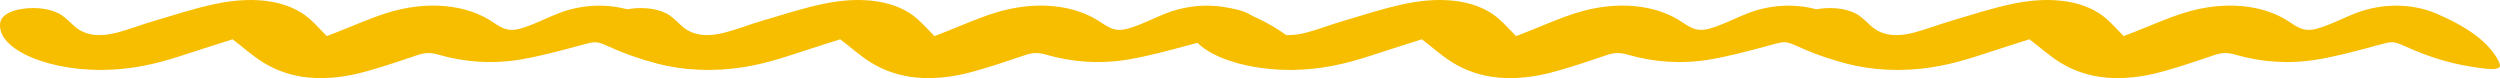 <?xml version="1.0" encoding="UTF-8"?> <svg xmlns="http://www.w3.org/2000/svg" width="1152" height="36" viewBox="0 0 1152 36" fill="none"> <path d="M107.189 18.101C100.162 20.346 93.112 22.539 86.201 24.825C75.929 28.229 65.377 31.301 52.21 32.066C24.126 33.701 -1.624 23.128 0.08 10.621C0.547 7.249 4.422 4.869 10.842 4C17.309 3.121 24.429 4.238 28.515 7.052C31.013 8.78 32.647 10.745 34.865 12.556C39.37 16.249 45.744 17.19 53.891 15.039C59.868 13.466 65.12 11.356 70.957 9.649C80.482 6.876 89.727 3.752 99.999 1.652C118.138 -2.062 133.312 0.597 142.464 8.511C145.359 11.004 147.623 13.642 150.588 16.632C152.549 15.866 154.183 15.235 155.817 14.604C163.311 11.697 170.292 8.48 178.369 5.945C196.859 0.162 215.138 1.952 227.395 10.373C233.534 14.604 236.336 14.801 244.997 11.387C249.433 9.638 253.378 7.642 257.86 5.935C269.626 1.466 283.33 1.455 294.559 6.204C309.103 12.37 319.352 19.756 323.554 28.591C324.955 31.508 323.157 32.284 316.691 31.56C302.427 29.966 291.197 26.222 281.042 21.67C274.459 18.711 274.576 18.949 266.708 21.08C258.07 23.418 249.292 25.808 239.931 27.411C226.904 29.635 213.901 28.622 202.251 25.239C198.306 24.09 195.761 24.225 192.236 25.435C184.696 28.011 177.062 30.577 169.008 32.832C150.051 38.149 134.106 36.784 121.079 28.653C116.037 25.466 112.161 21.908 107.189 18.101Z" fill="#F7BE00"></path> <path d="M387.189 18.101C380.162 20.346 373.112 22.539 366.201 24.825C355.929 28.229 345.377 31.301 332.21 32.066C304.126 33.701 278.376 23.128 280.08 10.621C280.547 7.249 284.422 4.869 290.842 4C297.309 3.121 304.429 4.238 308.515 7.052C311.013 8.78 312.647 10.745 314.865 12.556C319.37 16.249 325.744 17.19 333.891 15.039C339.868 13.466 345.12 11.356 350.957 9.649C360.482 6.876 369.727 3.752 379.998 1.652C398.138 -2.062 413.312 0.597 422.464 8.511C425.359 11.004 427.623 13.642 430.588 16.632C432.549 15.866 434.183 15.235 435.817 14.604C443.311 11.697 450.292 8.48 458.369 5.945C476.859 0.162 495.138 1.952 507.395 10.373C513.534 14.604 516.336 14.801 524.997 11.387C529.433 9.638 533.378 7.642 537.86 5.935C549.626 1.466 563.33 1.455 574.559 6.204C589.103 12.37 599.352 19.756 603.554 28.591C604.955 31.508 603.157 32.284 596.691 31.56C582.427 29.966 571.197 26.222 561.042 21.67C554.459 18.711 554.576 18.949 546.708 21.08C538.07 23.418 529.292 25.808 519.931 27.411C506.904 29.635 493.901 28.622 482.251 25.239C478.306 24.09 475.761 24.225 472.236 25.435C464.696 28.011 457.062 30.577 449.008 32.832C430.051 38.149 414.106 36.784 401.079 28.653C396.037 25.466 392.161 21.908 387.189 18.101Z" fill="#F7BE00"></path> <path d="M655.189 18.101C648.162 20.346 641.112 22.539 634.201 24.825C623.929 28.229 613.377 31.301 600.21 32.066C572.126 33.701 546.376 23.128 548.08 10.621C548.547 7.249 552.422 4.869 558.842 4C565.309 3.121 572.429 4.238 576.515 7.052C579.013 8.78 580.647 10.745 582.865 12.556C587.37 16.249 593.744 17.19 601.891 15.039C607.868 13.466 613.12 11.356 618.957 9.649C628.482 6.876 637.727 3.752 647.998 1.652C666.138 -2.062 681.312 0.597 690.464 8.511C693.359 11.004 695.623 13.642 698.588 16.632C700.549 15.866 702.183 15.235 703.817 14.604C711.311 11.697 718.292 8.48 726.369 5.945C744.859 0.162 763.138 1.952 775.395 10.373C781.534 14.604 784.336 14.801 792.997 11.387C797.433 9.638 801.378 7.642 805.86 5.935C817.626 1.466 831.33 1.455 842.559 6.204C857.103 12.37 867.352 19.756 871.554 28.591C872.955 31.508 871.157 32.284 864.691 31.56C850.427 29.966 839.197 26.222 829.042 21.67C822.459 18.711 822.576 18.949 814.708 21.08C806.07 23.418 797.292 25.808 787.931 27.411C774.904 29.635 761.901 28.622 750.251 25.239C746.306 24.09 743.761 24.225 740.236 25.435C732.696 28.011 725.062 30.577 717.008 32.832C698.051 38.149 682.106 36.784 669.079 28.653C664.037 25.466 660.161 21.908 655.189 18.101Z" fill="#F7BE00"></path> <path d="M935.189 18.101C928.162 20.346 921.112 22.539 914.201 24.825C903.929 28.229 893.377 31.301 880.21 32.066C852.126 33.701 826.376 23.128 828.08 10.621C828.547 7.249 832.422 4.869 838.842 4C845.309 3.121 852.429 4.238 856.515 7.052C859.013 8.78 860.647 10.745 862.865 12.556C867.37 16.249 873.744 17.19 881.891 15.039C887.868 13.466 893.12 11.356 898.957 9.649C908.482 6.876 917.727 3.752 927.998 1.652C946.138 -2.062 961.312 0.597 970.464 8.511C973.359 11.004 975.623 13.642 978.588 16.632C980.549 15.866 982.183 15.235 983.817 14.604C991.311 11.697 998.292 8.48 1006.37 5.945C1024.86 0.162 1043.14 1.952 1055.39 10.373C1061.53 14.604 1064.34 14.801 1073 11.387C1077.43 9.638 1081.38 7.642 1085.86 5.935C1097.63 1.466 1111.33 1.455 1122.56 6.204C1137.1 12.37 1147.35 19.756 1151.55 28.591C1152.96 31.508 1151.16 32.284 1144.69 31.56C1130.43 29.966 1119.2 26.222 1109.04 21.67C1102.46 18.711 1102.58 18.949 1094.71 21.08C1086.07 23.418 1077.29 25.808 1067.93 27.411C1054.9 29.635 1041.9 28.622 1030.25 25.239C1026.31 24.09 1023.76 24.225 1020.24 25.435C1012.7 28.011 1005.06 30.577 997.008 32.832C978.051 38.149 962.106 36.784 949.079 28.653C944.037 25.466 940.161 21.908 935.189 18.101Z" fill="#F7BE00"></path> </svg> 